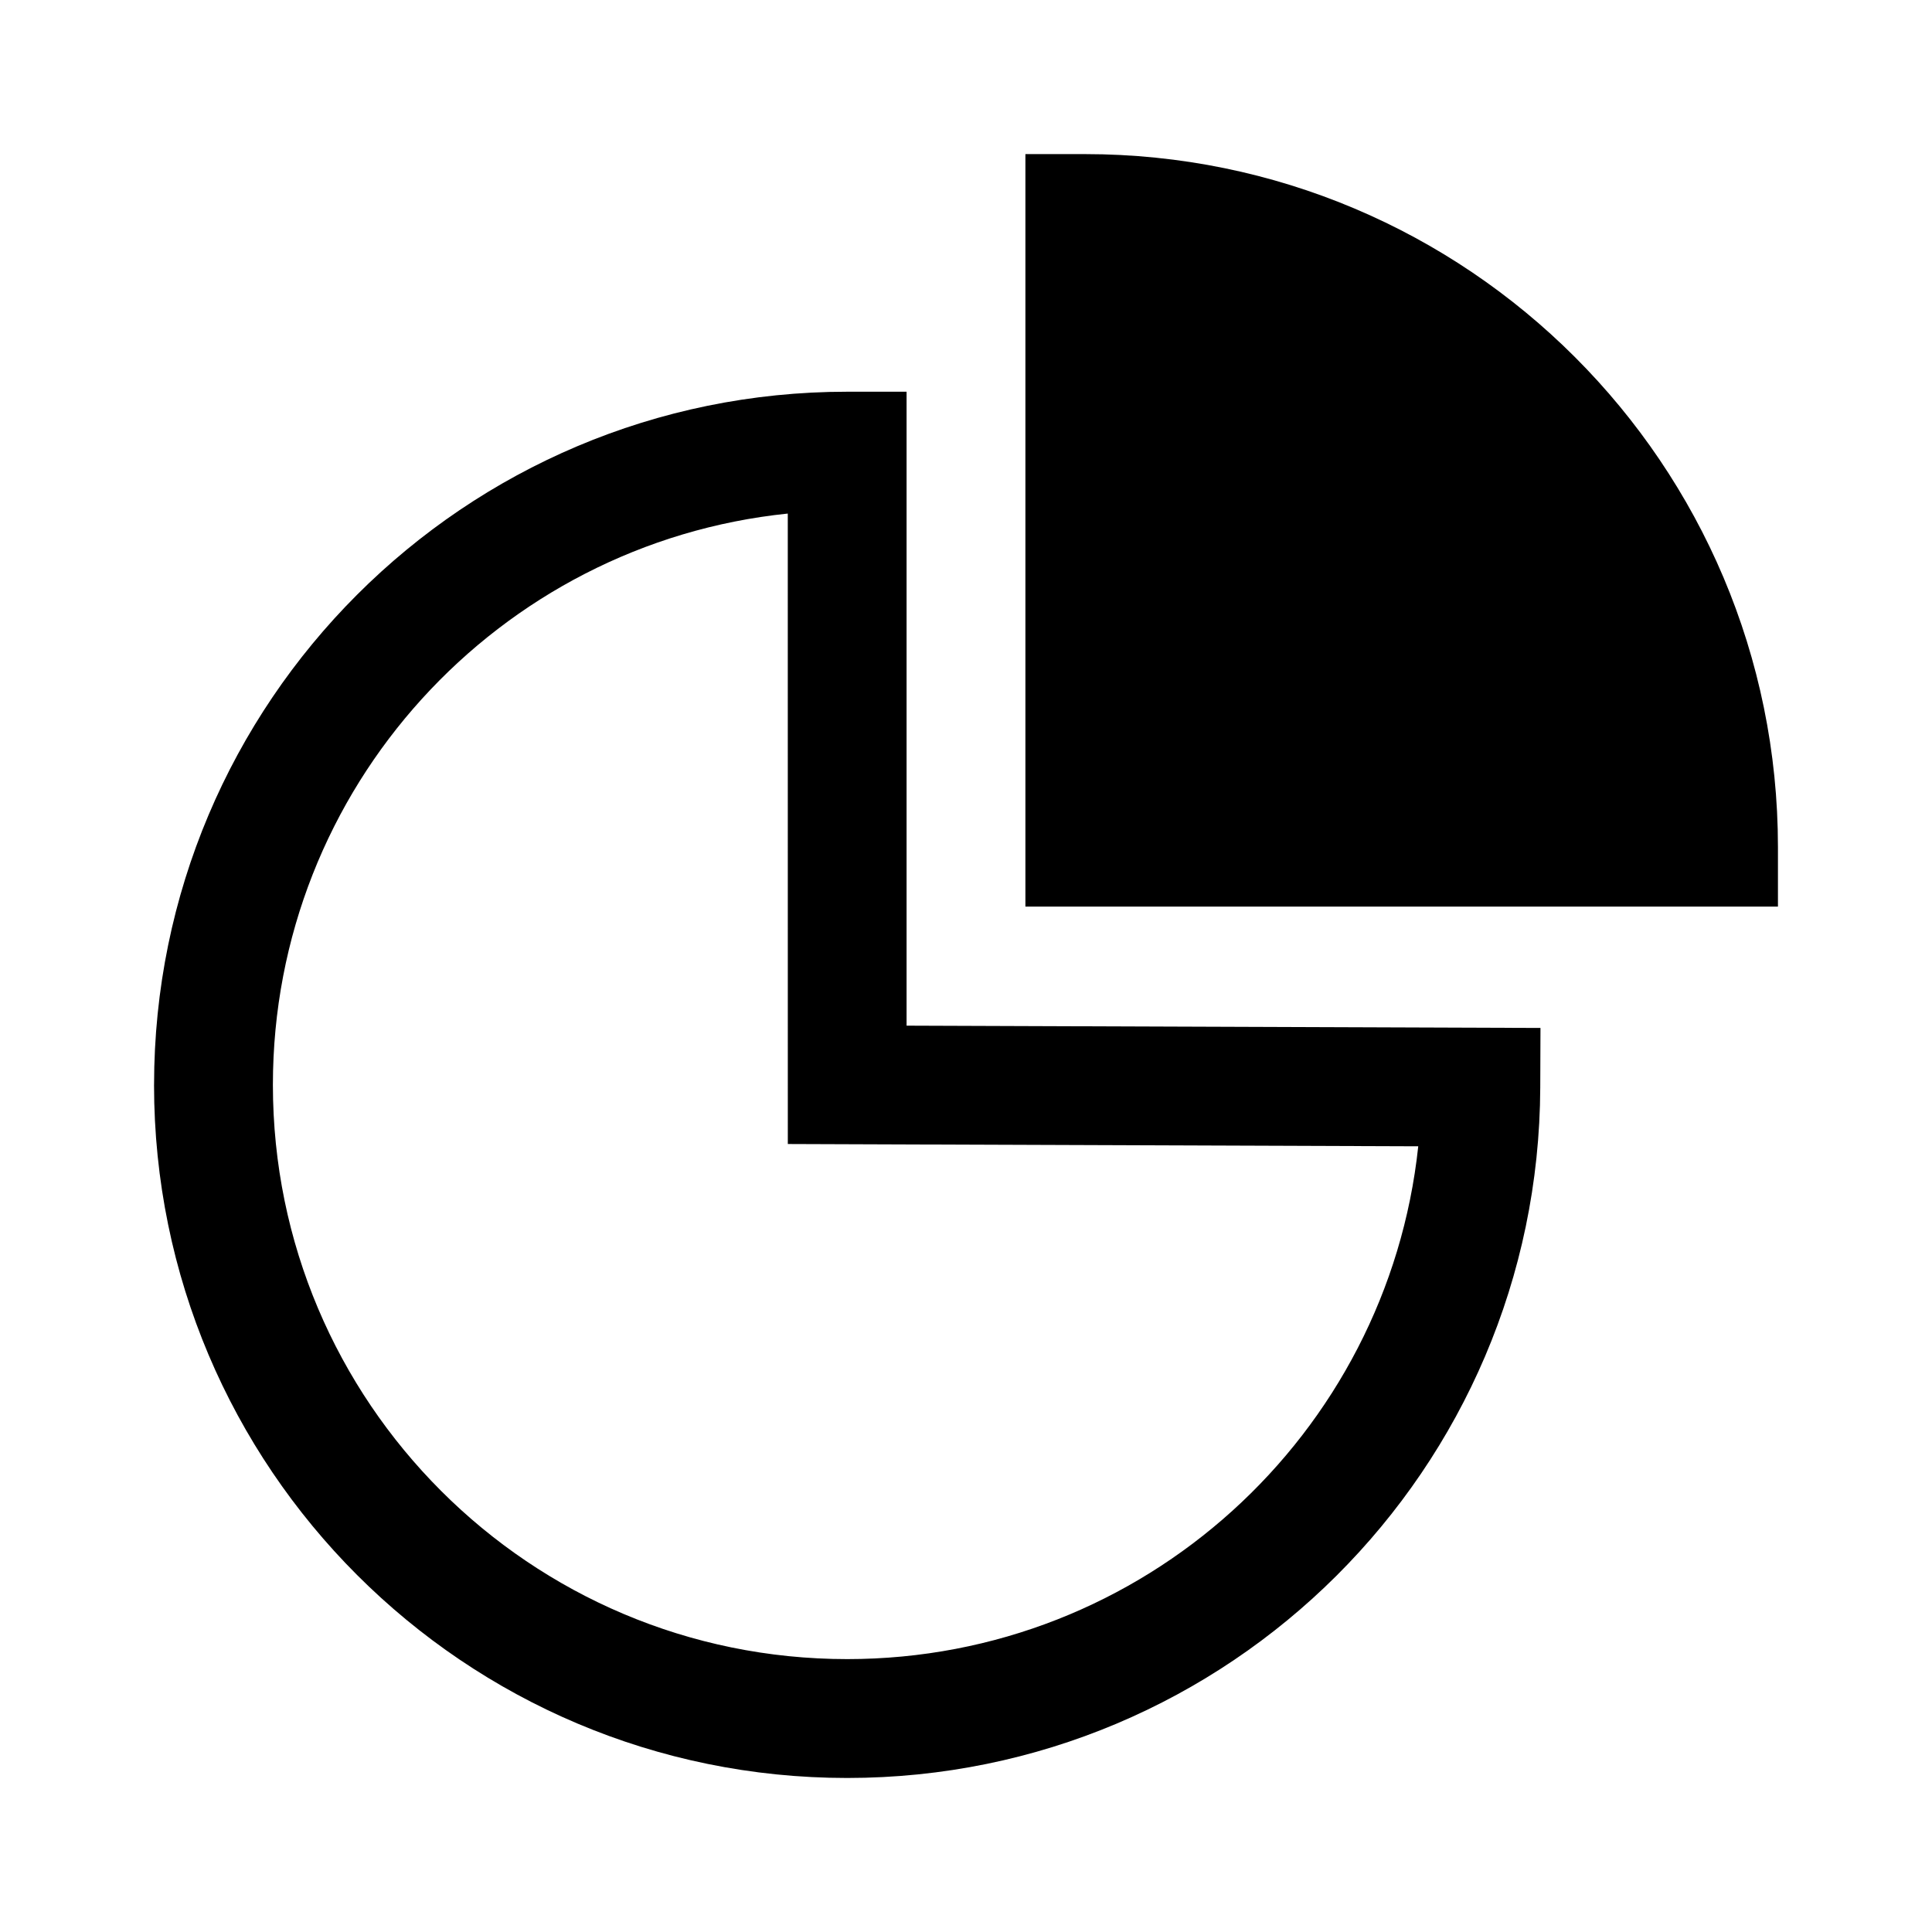 <?xml version="1.0" encoding="UTF-8"?>
<!-- Uploaded to: ICON Repo, www.svgrepo.com, Generator: ICON Repo Mixer Tools -->
<svg fill="#000000" width="800px" height="800px" version="1.1" viewBox="144 144 512 512" xmlns="http://www.w3.org/2000/svg">
 <g fill-rule="evenodd">
  <path d="m352.77 280.1c-76.656 7.879-136.45 72.652-136.45 151.39 0 84.051 68.141 152.19 152.2 152.19 78.551 0 143.2-59.508 151.33-135.9l-167.07-0.605zm-167.94 151.39c0-101.45 82.238-183.68 183.68-183.68h15.742v168l167.99 0.609-0.059 15.742c-0.359 101.14-82.457 183.02-183.68 183.02-101.45 0-183.68-82.238-183.68-183.68z"/>
  <path d="m431.49 184.83h-15.746v199.43h199.43v-15.742c0-101.45-82.238-183.68-183.68-183.68z"/>
 </g>
</svg>